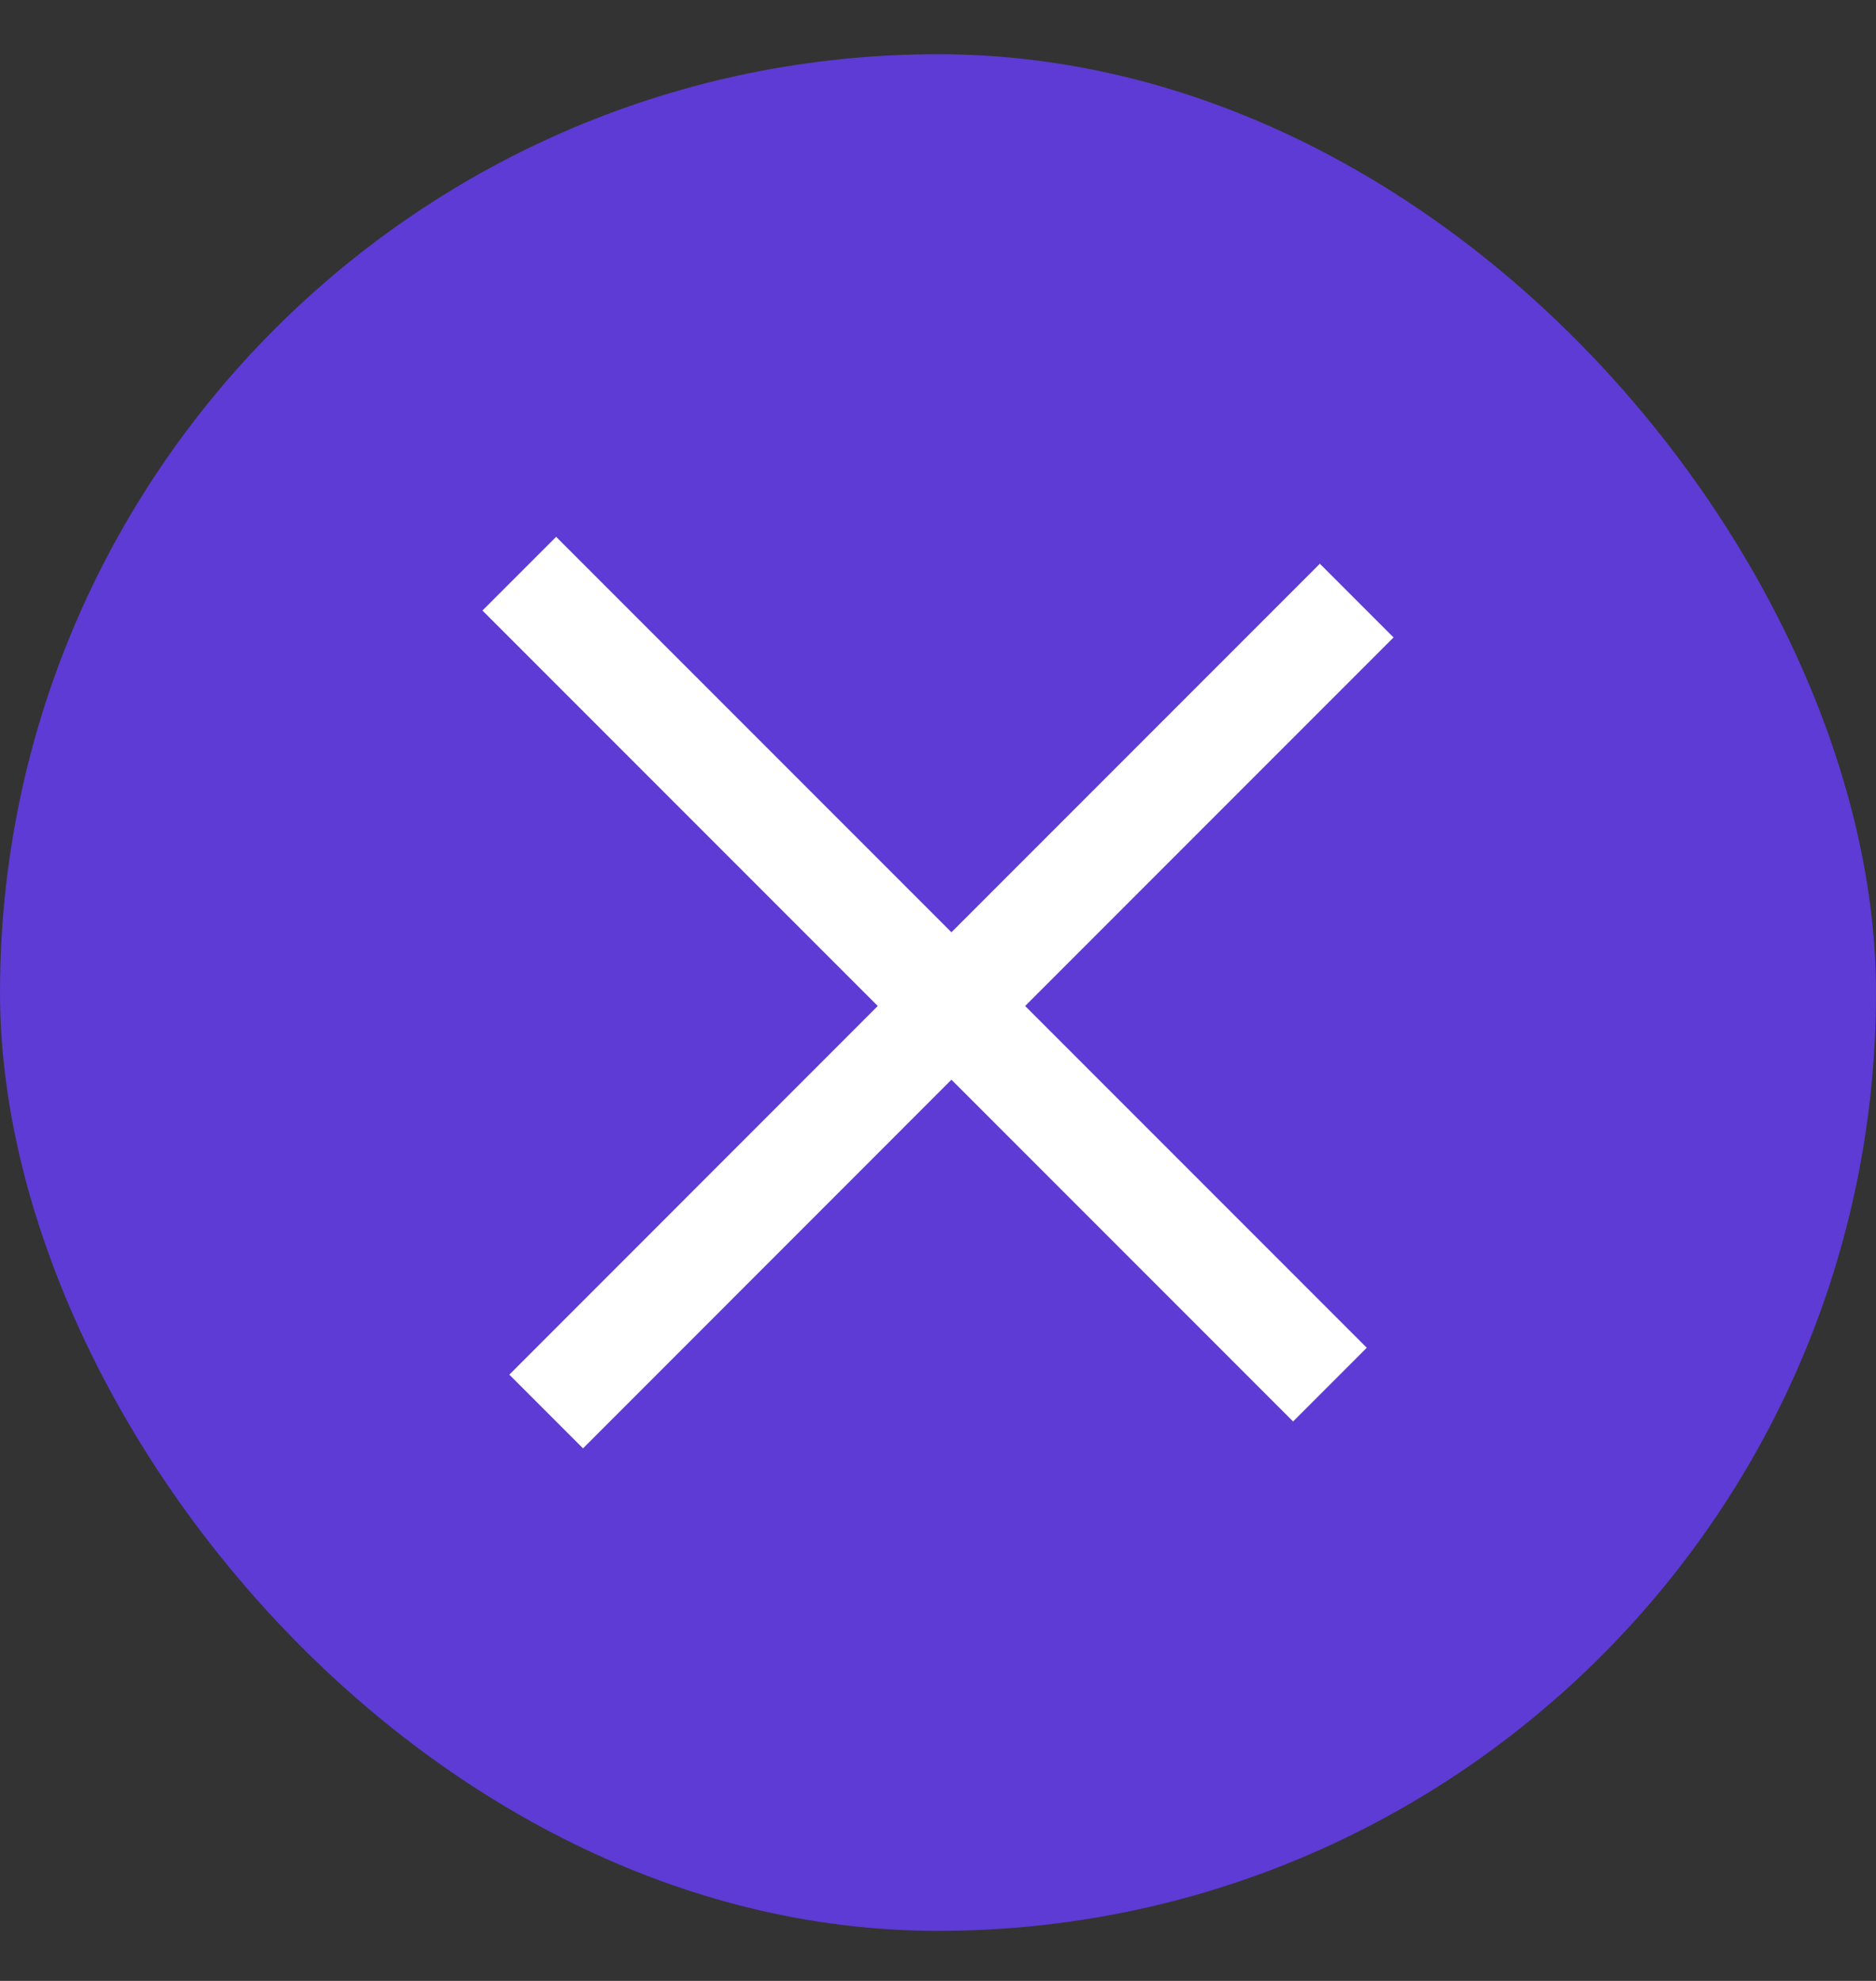 <svg width="18" height="19" viewBox="0 0 18 19" fill="none" xmlns="http://www.w3.org/2000/svg">
<rect x="0" y="0" width="18" height="19" fill="#333333" stroke="none"/>
<rect y="0.52" width="18" height="18" rx="9" fill="#5D3BD4"/>
<path d="M9.129 8.942L12.664 5.407L13.371 6.114L9.836 9.649L13.114 12.927L12.407 13.634L9.129 10.356L5.594 13.892L4.887 13.185L8.422 9.649L4.629 5.856L5.336 5.149L9.129 8.942Z" fill="white"/>
</svg>
